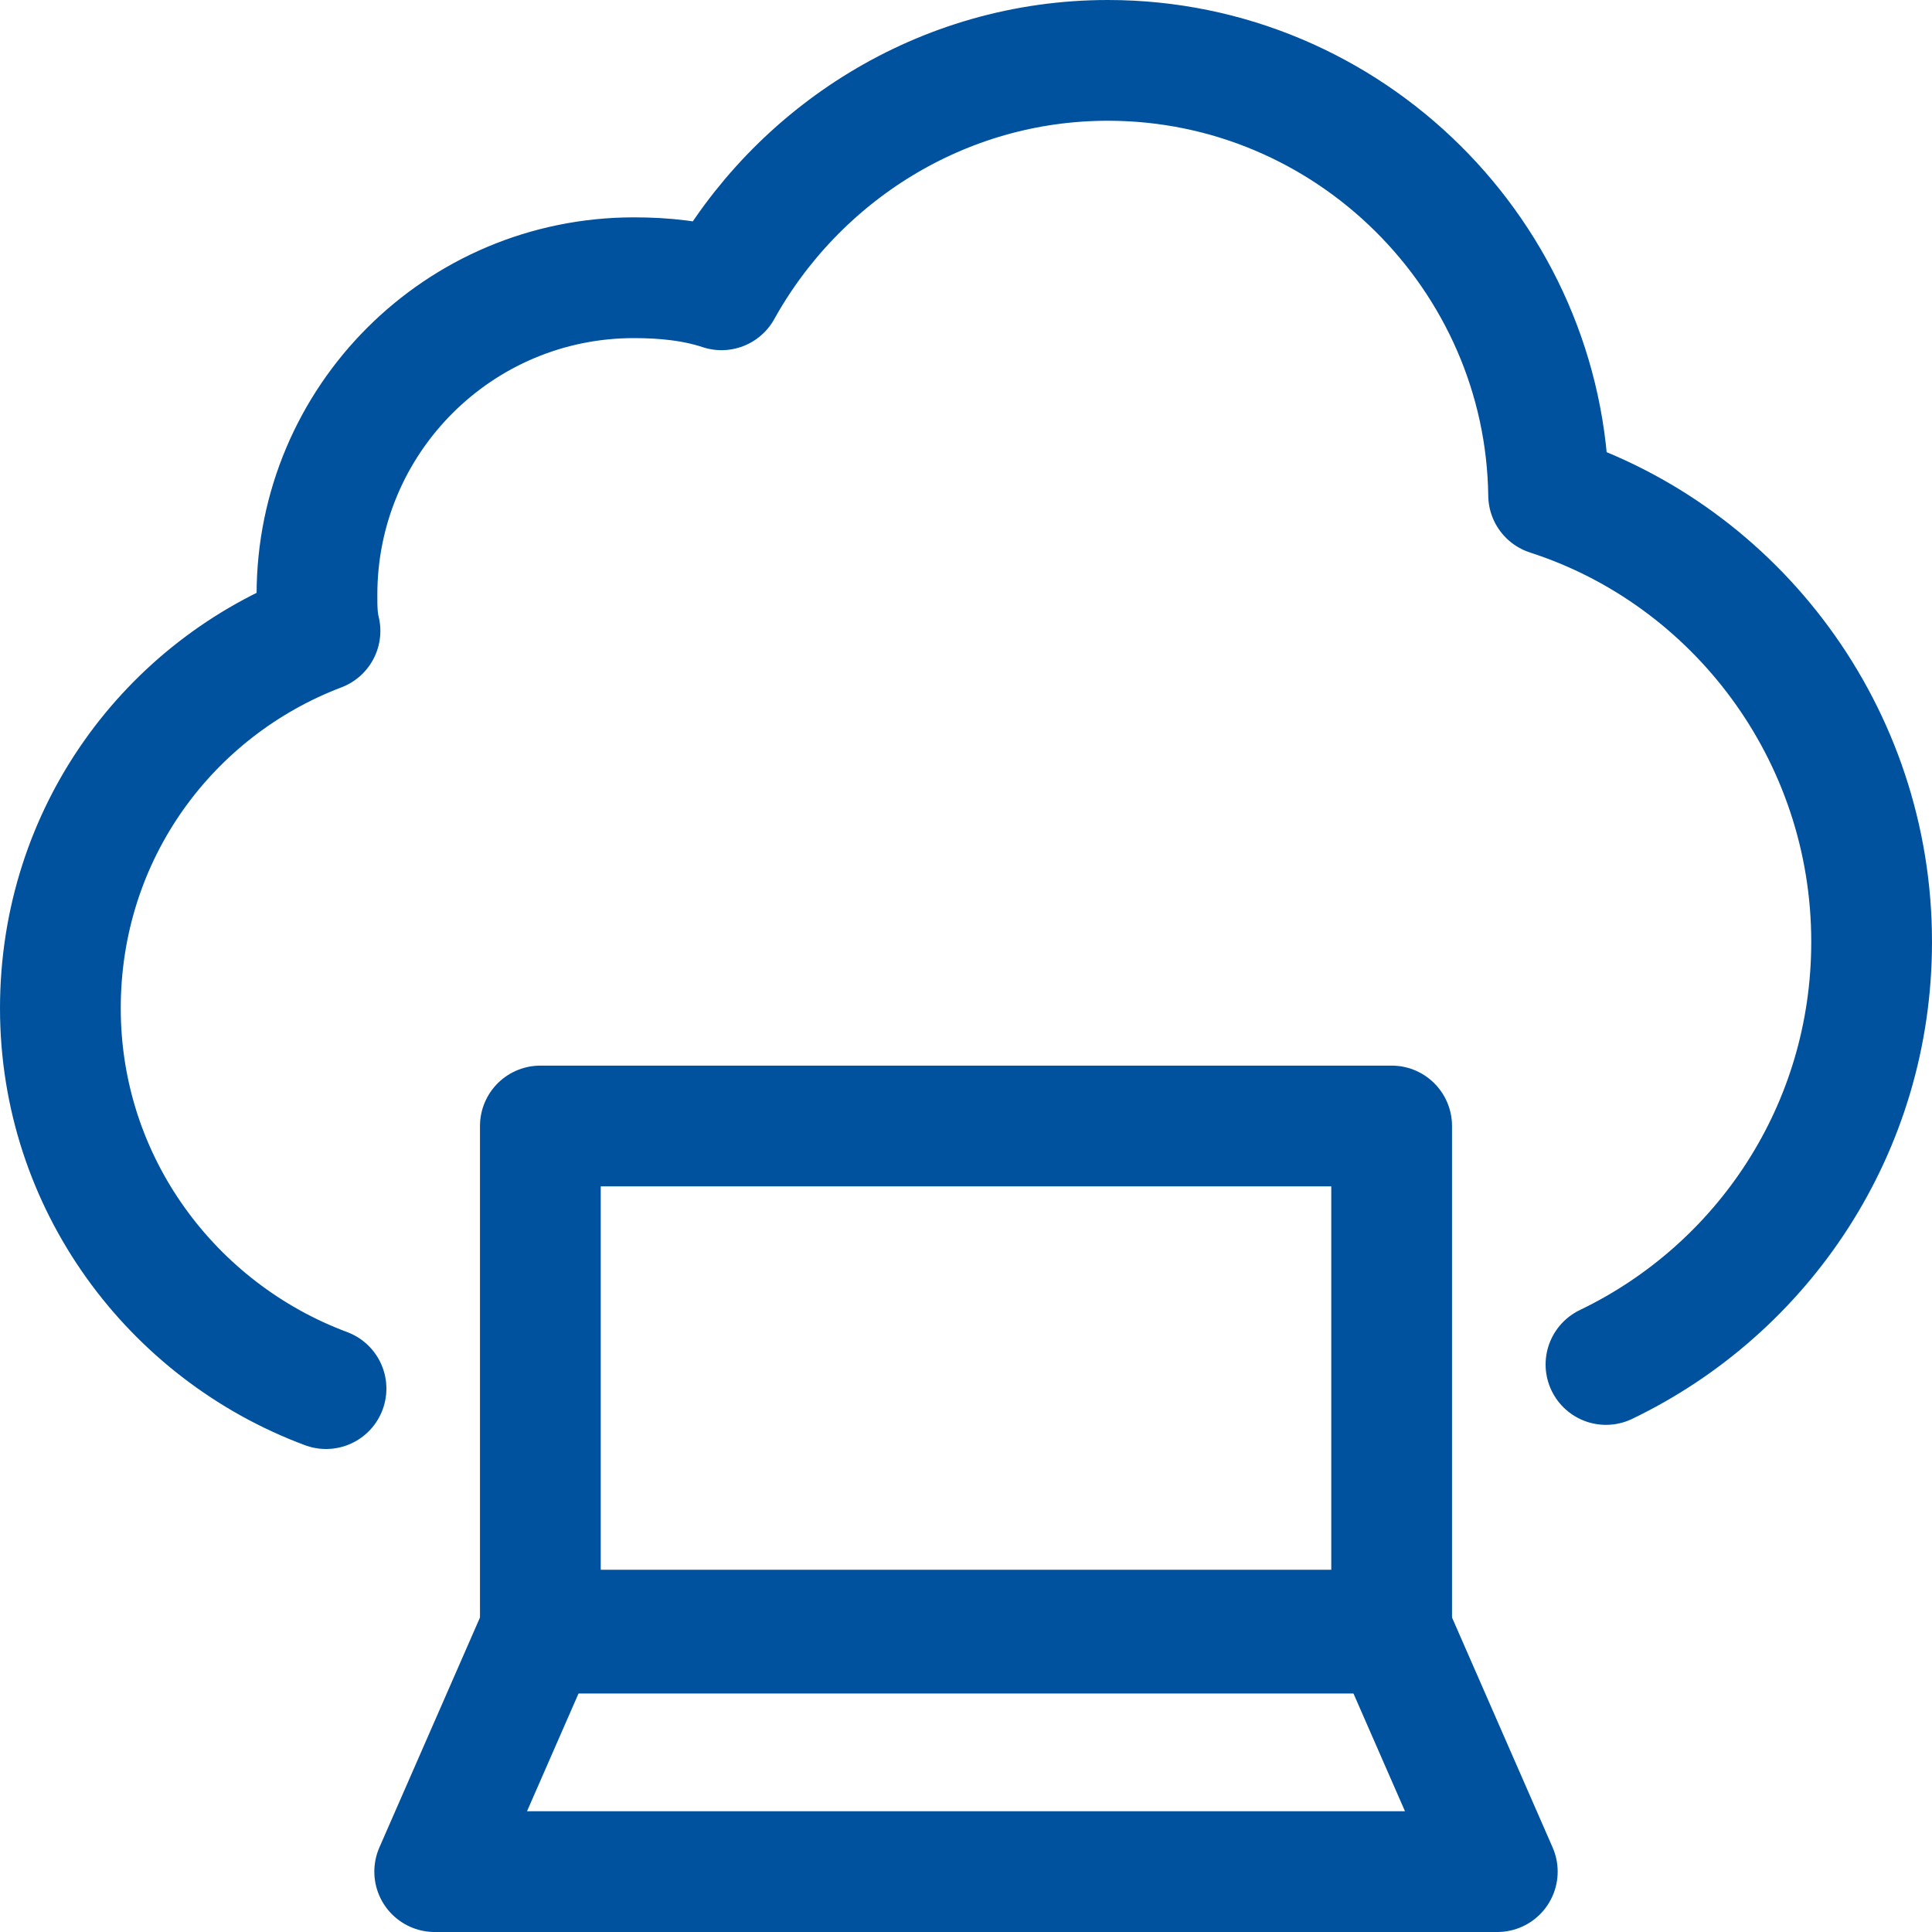 <?xml version="1.0" encoding="utf-8"?>
<!-- Generator: Adobe Illustrator 27.9.0, SVG Export Plug-In . SVG Version: 6.00 Build 0)  -->
<svg version="1.1" id="i" xmlns="http://www.w3.org/2000/svg" xmlns:xlink="http://www.w3.org/1999/xlink" x="0px" y="0px"
	 viewBox="0 0 64 64" style="enable-background:new 0 0 64 64;" xml:space="preserve">
<style type="text/css">
	.st0{fill:none;stroke:#00529F;stroke-width:4;stroke-linecap:round;stroke-linejoin:round;stroke-miterlimit:10;}
</style>
<rect x="17.9" y="37.3" class="st0" width="28.2" height="16.8"/>
<polygon class="st0" points="14.4,62 17.9,54 46.1,54 49.6,62 "/>
<path class="st0" d="M53.2,45.2c5.2-2.5,8.8-7.8,8.8-14c0-6.9-4.5-12.8-10.7-14.8C51.2,8.5,44.7,2,36.7,2c-5.5,0-10.3,3.1-12.8,7.6
	C23,9.3,22,9.2,21,9.2c-5.8,0-10.5,4.7-10.5,10.5c0,0.4,0,0.8,0.1,1.2C5.6,22.8,2,27.6,2,33.4S5.7,44.1,10.8,46"/>
</svg>
